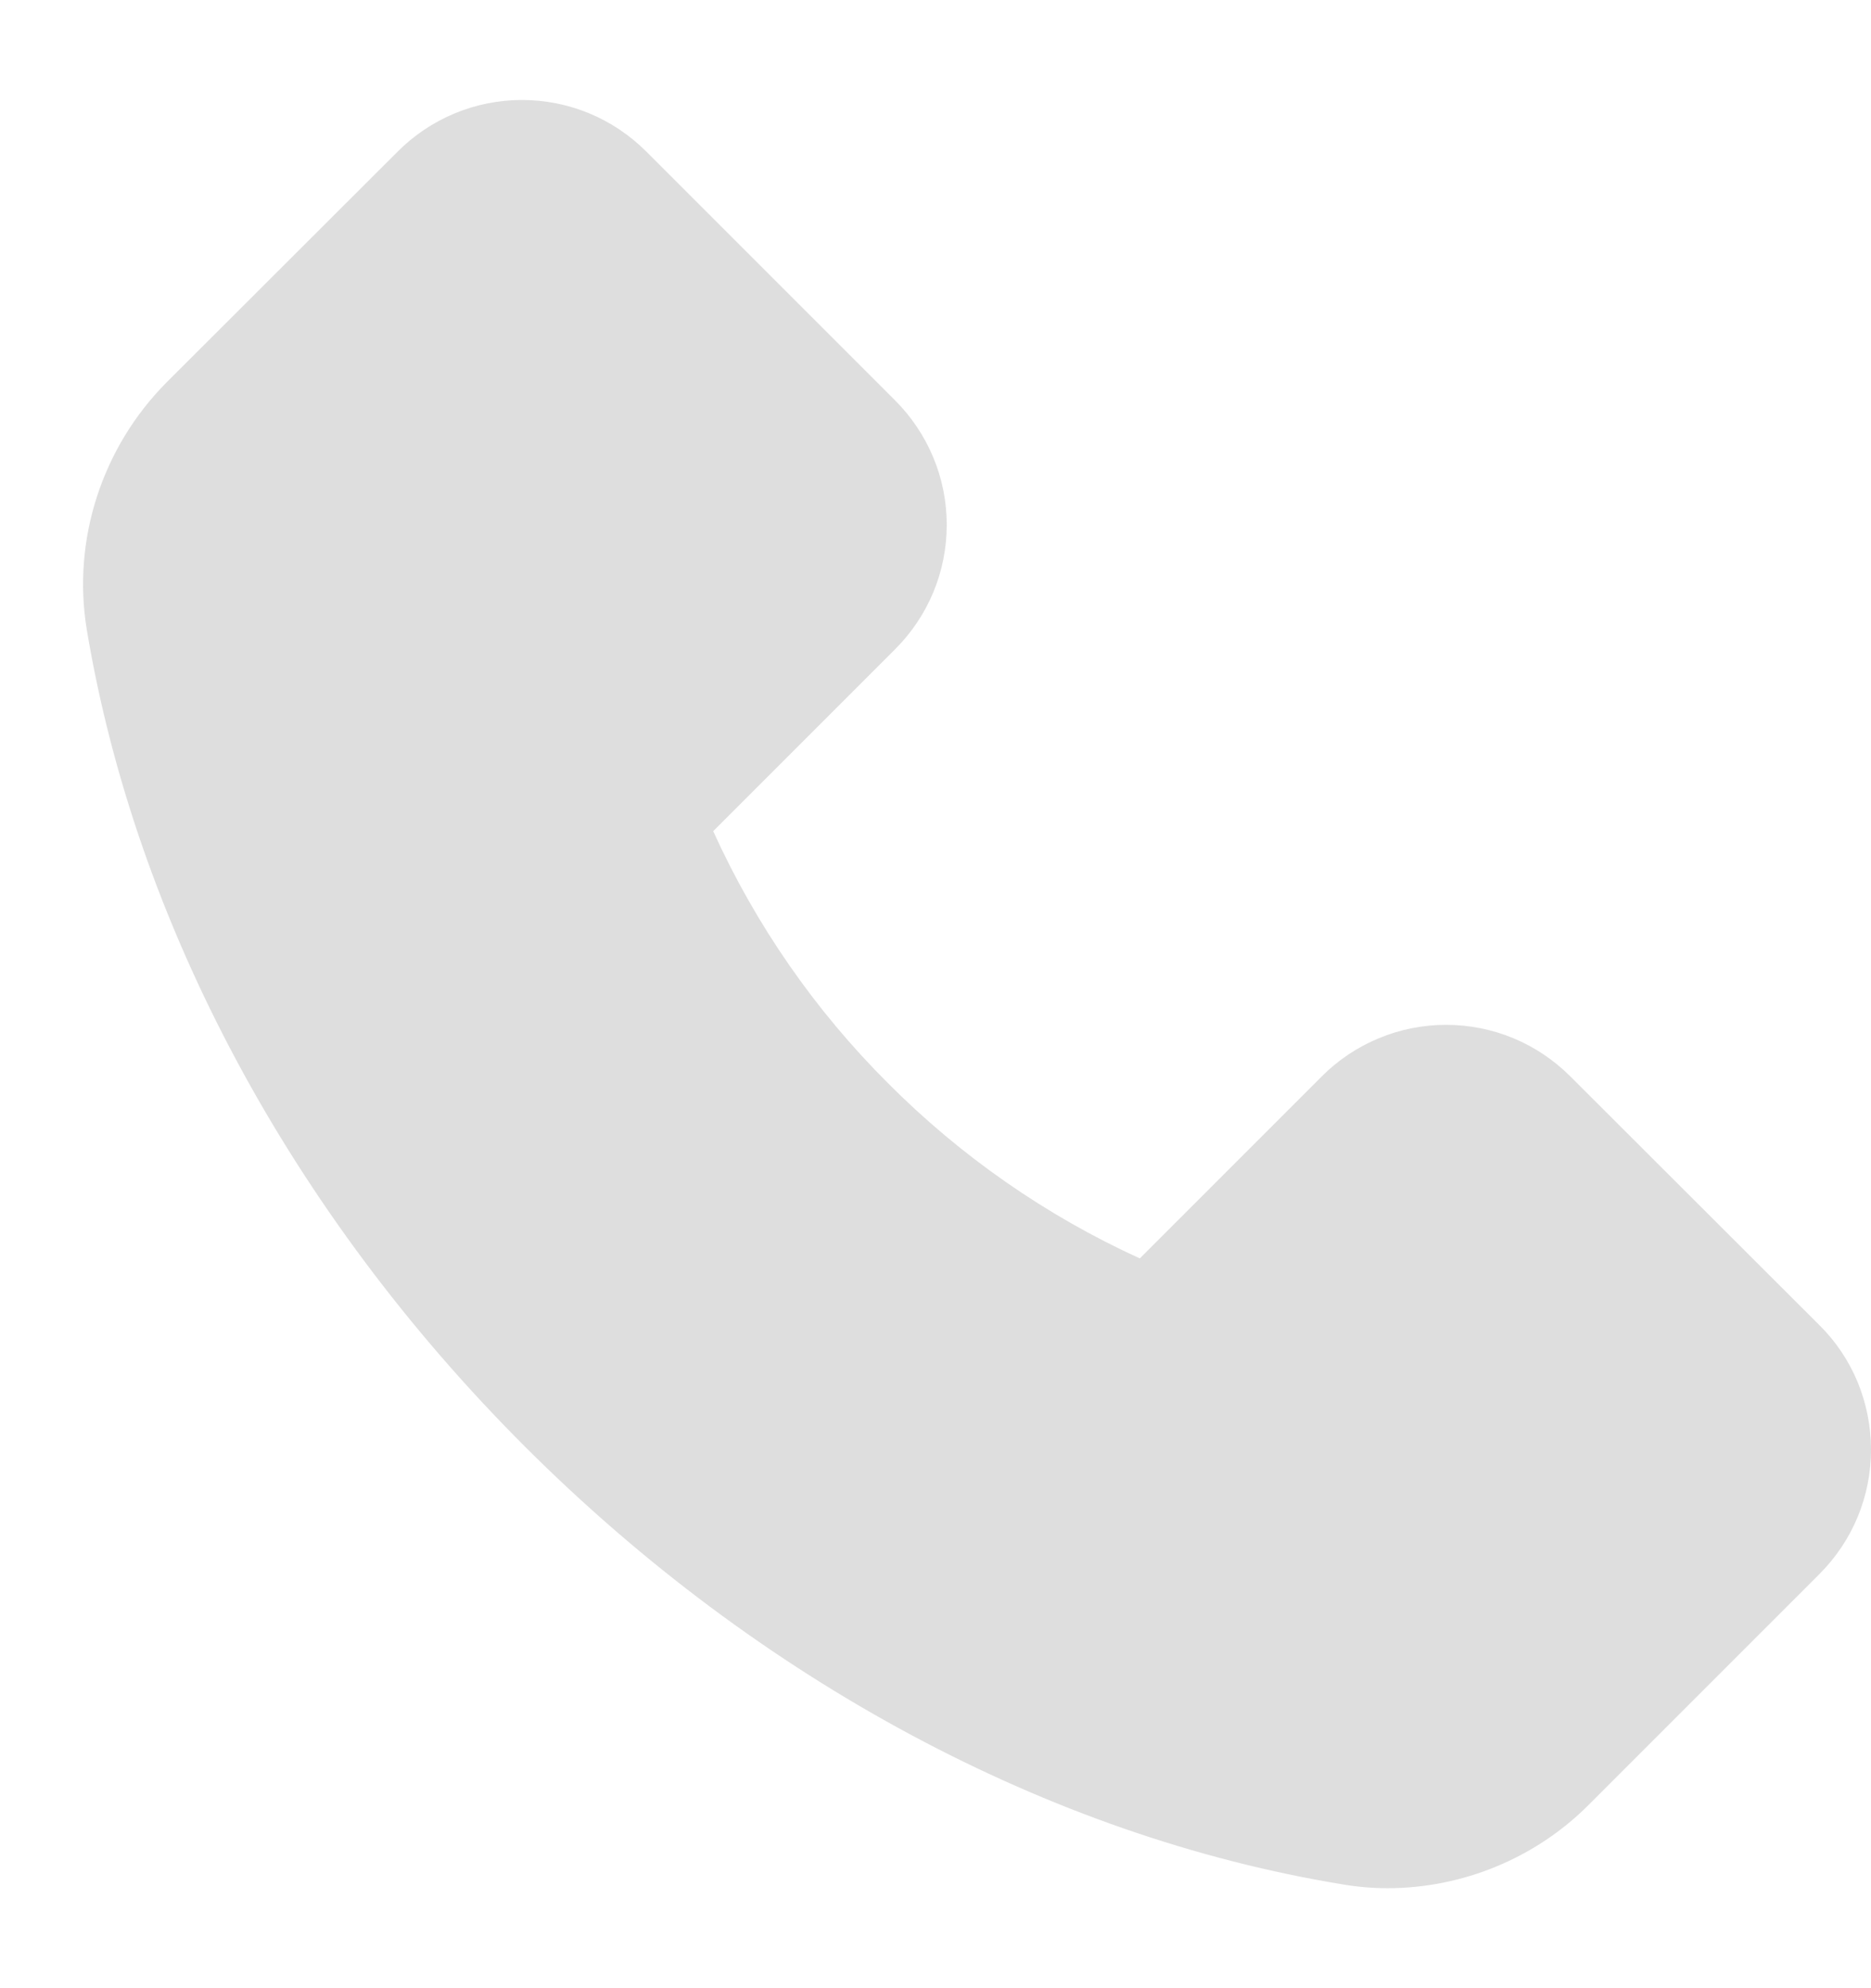 <svg width="16" height="17" viewBox="0 0 16 17" fill="none" xmlns="http://www.w3.org/2000/svg">
<path d="M1.423 3.271L3.4 1.297C3.539 1.157 3.705 1.046 3.887 0.97C4.069 0.894 4.265 0.855 4.463 0.855C4.865 0.855 5.244 1.013 5.528 1.297L7.654 3.423C7.794 3.563 7.905 3.729 7.981 3.911C8.057 4.093 8.096 4.289 8.096 4.487C8.096 4.889 7.938 5.268 7.654 5.552L6.099 7.107C6.463 7.909 6.969 8.639 7.593 9.261C8.215 9.886 8.945 10.394 9.747 10.76L11.302 9.205C11.441 9.065 11.607 8.954 11.79 8.878C11.972 8.802 12.168 8.763 12.365 8.763C12.768 8.763 13.146 8.921 13.43 9.205L15.558 11.33C15.699 11.469 15.81 11.635 15.886 11.818C15.961 12.001 16 12.197 16 12.395C16 12.797 15.842 13.176 15.558 13.46L13.586 15.432C13.133 15.887 12.508 16.145 11.866 16.145C11.731 16.145 11.601 16.133 11.473 16.111C8.971 15.699 6.491 14.369 4.489 12.369C2.488 10.37 1.16 7.891 0.742 5.383C0.616 4.617 0.871 3.828 1.423 3.271Z" fill="#DEDEDE"/>
</svg>
